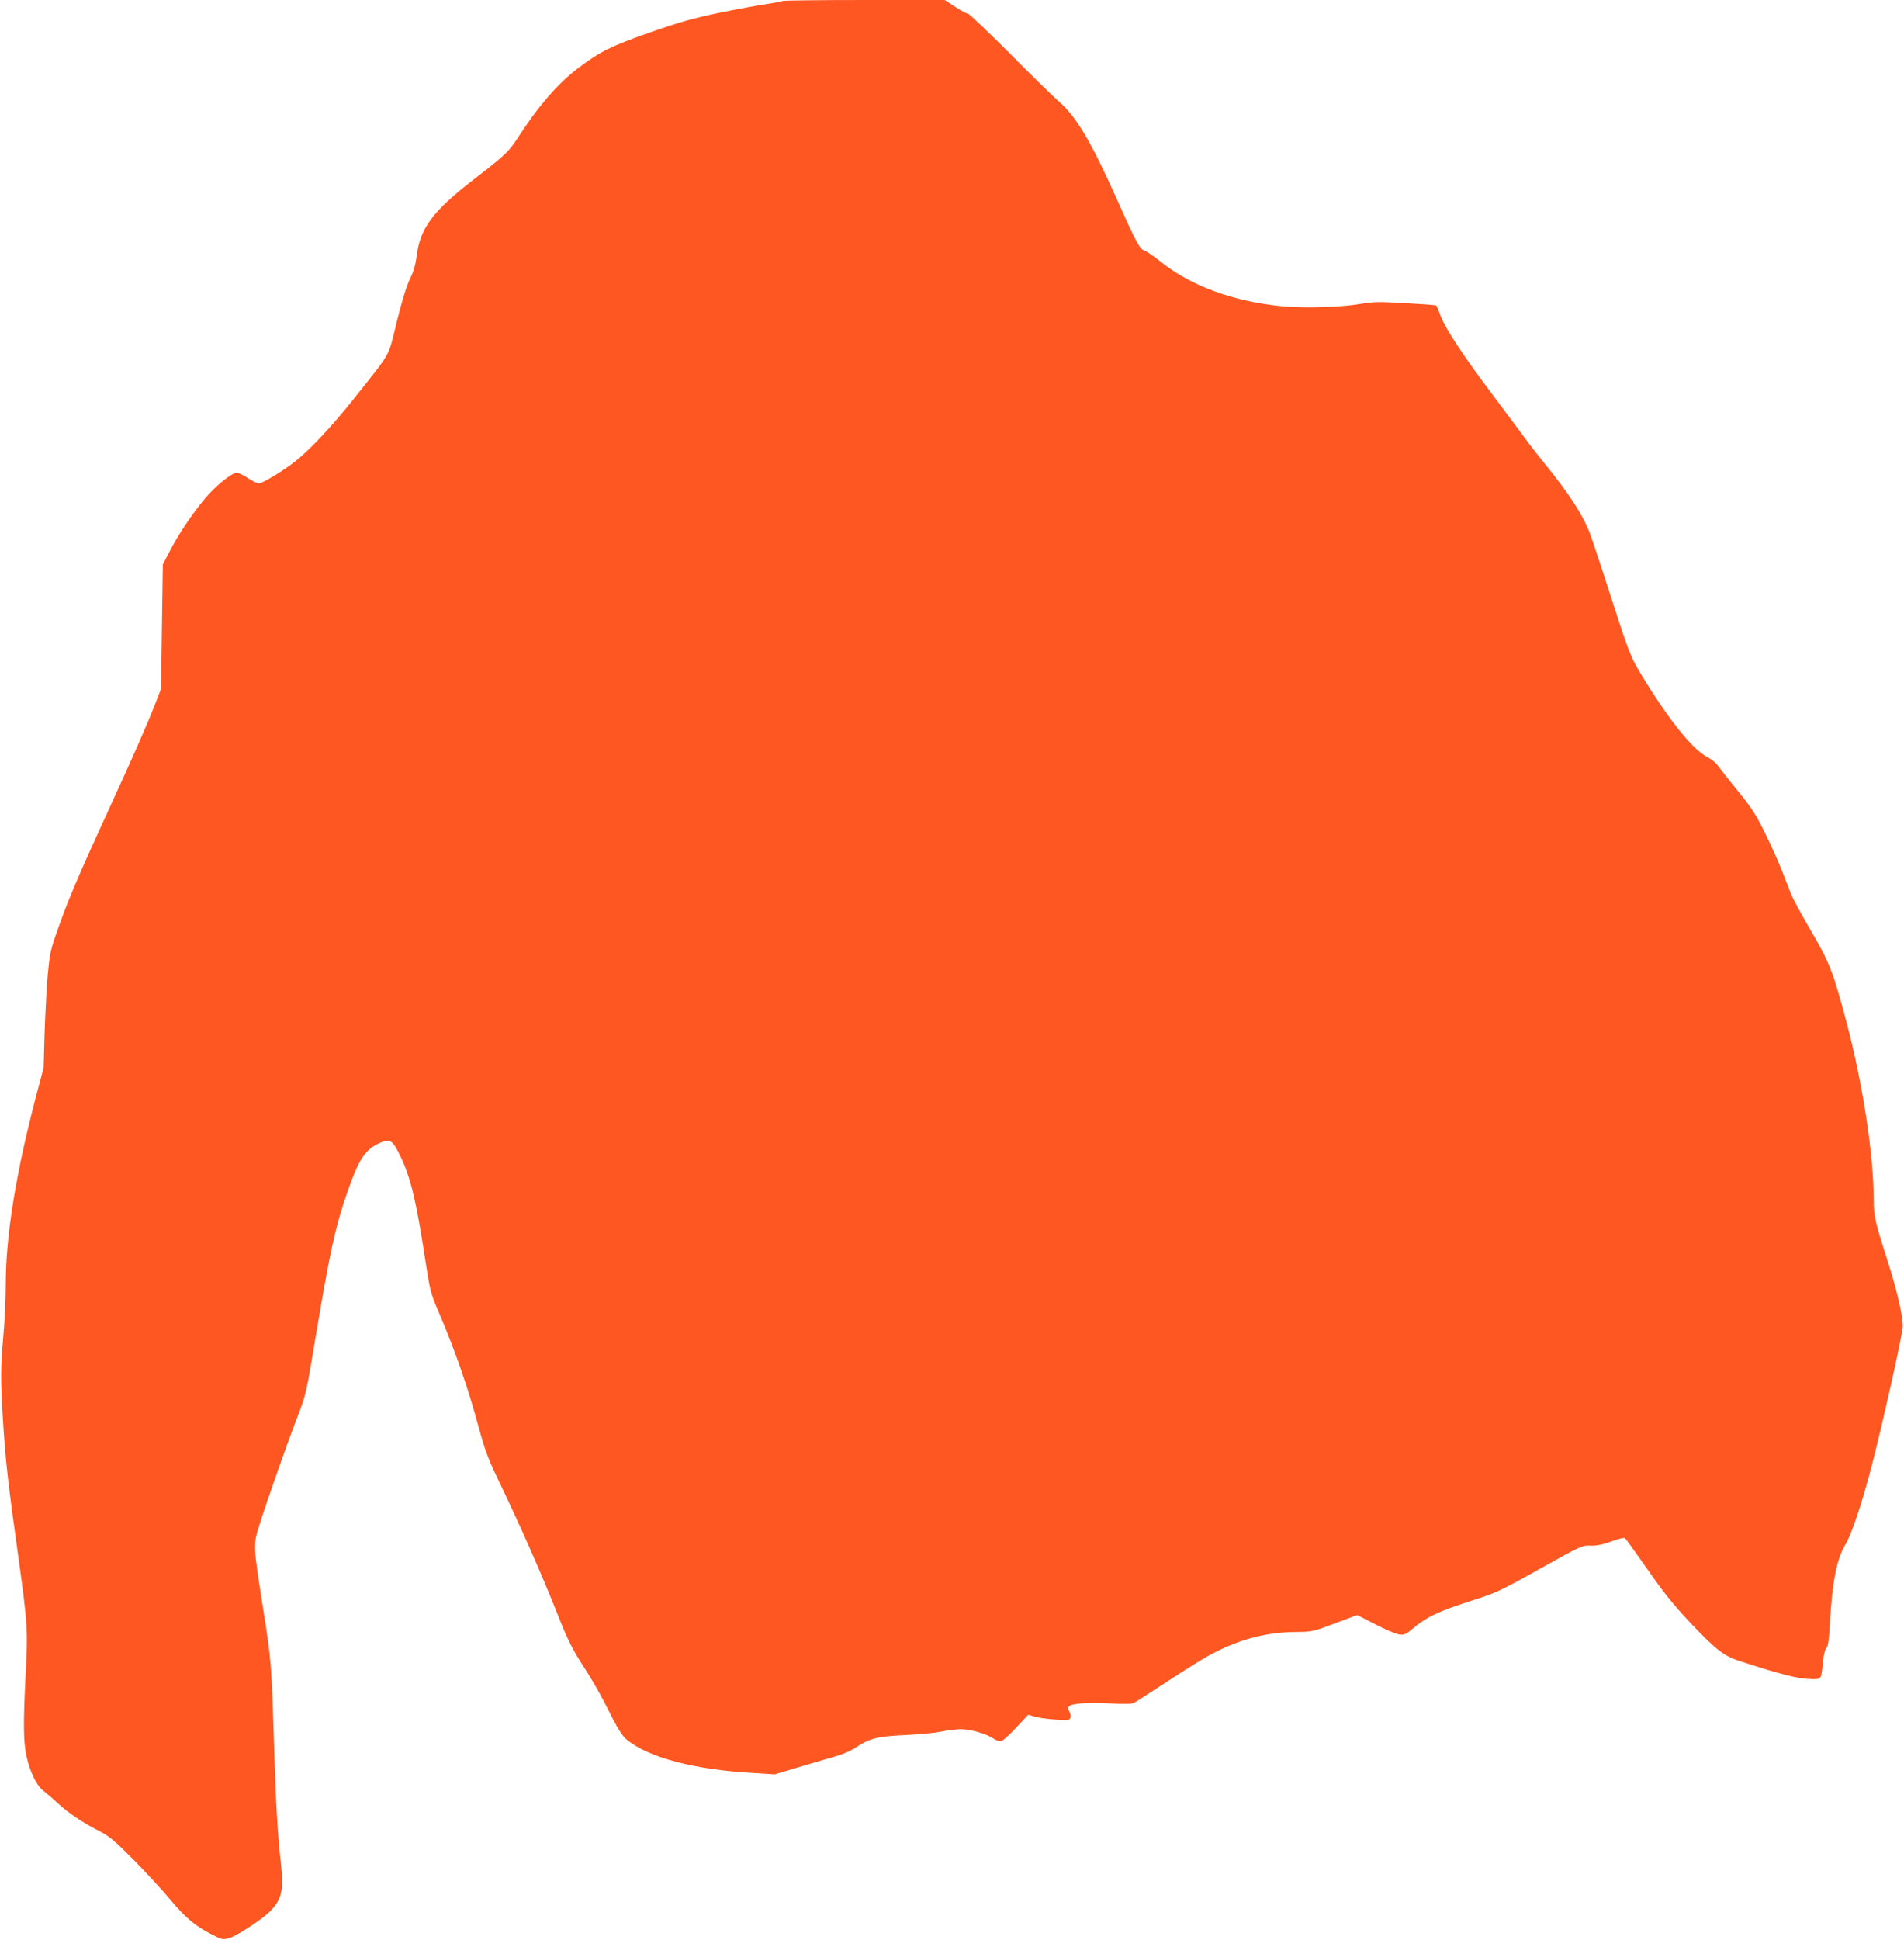 <?xml version="1.0" standalone="no"?>
<!DOCTYPE svg PUBLIC "-//W3C//DTD SVG 20010904//EN"
 "http://www.w3.org/TR/2001/REC-SVG-20010904/DTD/svg10.dtd">
<svg version="1.0" xmlns="http://www.w3.org/2000/svg"
 width="1257pt" height="1280pt" viewBox="0 0 1257 1280"
 preserveAspectRatio="xMidYMid meet">
<g transform="translate(0,1280) scale(0.1,-0.1)"
fill="#ff5722" stroke="none">
<path d="M5168 12794 c-3 -3 -50 -12 -104 -20 -55 -8 -196 -34 -314 -58 -177
-37 -258 -60 -460 -130 -254 -90 -327 -125 -466 -230 -140 -105 -266 -250
-406 -466 -59 -91 -84 -115 -298 -280 -263 -204 -347 -317 -369 -498 -8 -59
-20 -103 -44 -151 -22 -45 -53 -144 -87 -282 -60 -244 -31 -191 -279 -504
-148 -186 -291 -339 -389 -417 -79 -63 -219 -148 -244 -148 -10 0 -42 16 -71
35 -28 19 -62 35 -74 35 -33 0 -140 -86 -210 -170 -82 -97 -180 -243 -234
-350 l-44 -85 -6 -410 -6 -410 -35 -91 c-62 -158 -145 -346 -295 -673 -222
-482 -288 -639 -365 -861 -35 -100 -41 -135 -54 -274 -7 -88 -16 -259 -20
-380 l-6 -221 -50 -189 c-132 -502 -200 -920 -200 -1236 0 -91 -7 -246 -16
-345 -18 -201 -19 -283 -4 -532 17 -285 33 -427 106 -948 58 -419 61 -465 45
-760 -16 -319 -15 -436 6 -534 23 -104 67 -195 112 -228 20 -16 64 -53 97 -84
68 -63 163 -127 276 -184 63 -33 98 -62 224 -189 81 -83 190 -200 240 -261
101 -120 163 -173 272 -229 68 -35 74 -37 115 -26 47 13 204 114 262 169 86
81 102 144 82 321 -22 187 -34 404 -45 755 -17 563 -19 589 -71 917 -69 442
-69 429 -25 570 49 156 180 528 250 710 56 144 58 154 121 535 94 558 127 710
204 935 75 218 116 284 201 328 84 42 99 34 156 -85 64 -134 101 -285 159
-663 34 -221 39 -239 87 -350 111 -258 199 -512 273 -787 32 -120 60 -195 110
-300 171 -357 293 -633 415 -940 52 -132 90 -208 139 -285 82 -126 140 -228
214 -376 39 -77 68 -121 93 -142 144 -119 446 -199 834 -221 l145 -9 160 48
c88 26 196 58 239 70 44 12 103 37 131 56 95 63 142 76 330 85 94 4 202 15
240 23 39 9 95 15 126 16 63 0 168 -29 214 -60 17 -11 39 -20 50 -20 12 0 52
35 101 87 l82 88 49 -14 c26 -7 87 -15 135 -18 76 -5 88 -4 94 11 4 10 1 28
-6 42 -10 17 -10 28 -3 35 19 19 127 27 268 19 91 -5 147 -4 160 3 11 5 103
65 205 131 102 67 226 145 275 173 193 109 385 163 588 164 111 1 114 2 260
57 l147 55 119 -61 c65 -34 136 -64 157 -67 36 -5 44 -1 99 45 83 70 166 109
372 175 170 54 190 63 457 212 276 154 281 156 336 154 42 -1 78 6 137 27 44
17 85 27 90 23 5 -3 72 -96 149 -206 109 -157 171 -234 287 -357 162 -171 218
-215 317 -247 281 -92 398 -121 485 -121 61 0 58 -4 71 123 4 40 13 74 22 83
11 12 17 53 23 167 16 276 45 420 103 517 38 61 106 264 168 499 73 279 211
895 210 941 -1 76 -39 236 -102 435 -80 247 -90 292 -90 400 -1 301 -73 768
-181 1175 -85 322 -111 389 -231 594 -61 104 -121 214 -133 245 -12 31 -40
101 -61 156 -21 55 -71 165 -110 245 -60 123 -88 166 -180 280 -61 74 -120
150 -133 168 -12 18 -44 43 -69 56 -103 53 -271 266 -456 577 -50 85 -70 136
-172 453 -63 197 -130 398 -148 447 -46 121 -139 265 -301 463 -44 54 -100
126 -124 160 -25 33 -129 174 -232 311 -198 264 -306 432 -334 515 -9 27 -20
52 -24 54 -3 3 -96 10 -206 16 -175 10 -211 9 -290 -5 -126 -22 -375 -30 -520
-16 -324 32 -602 134 -801 293 -46 37 -95 70 -108 74 -30 7 -56 55 -171 314
-183 409 -279 572 -400 675 -32 28 -176 168 -319 313 -144 144 -268 262 -276
262 -9 0 -47 20 -84 45 l-69 45 -532 0 c-292 0 -534 -3 -537 -6z"/>
</g>
</svg>
